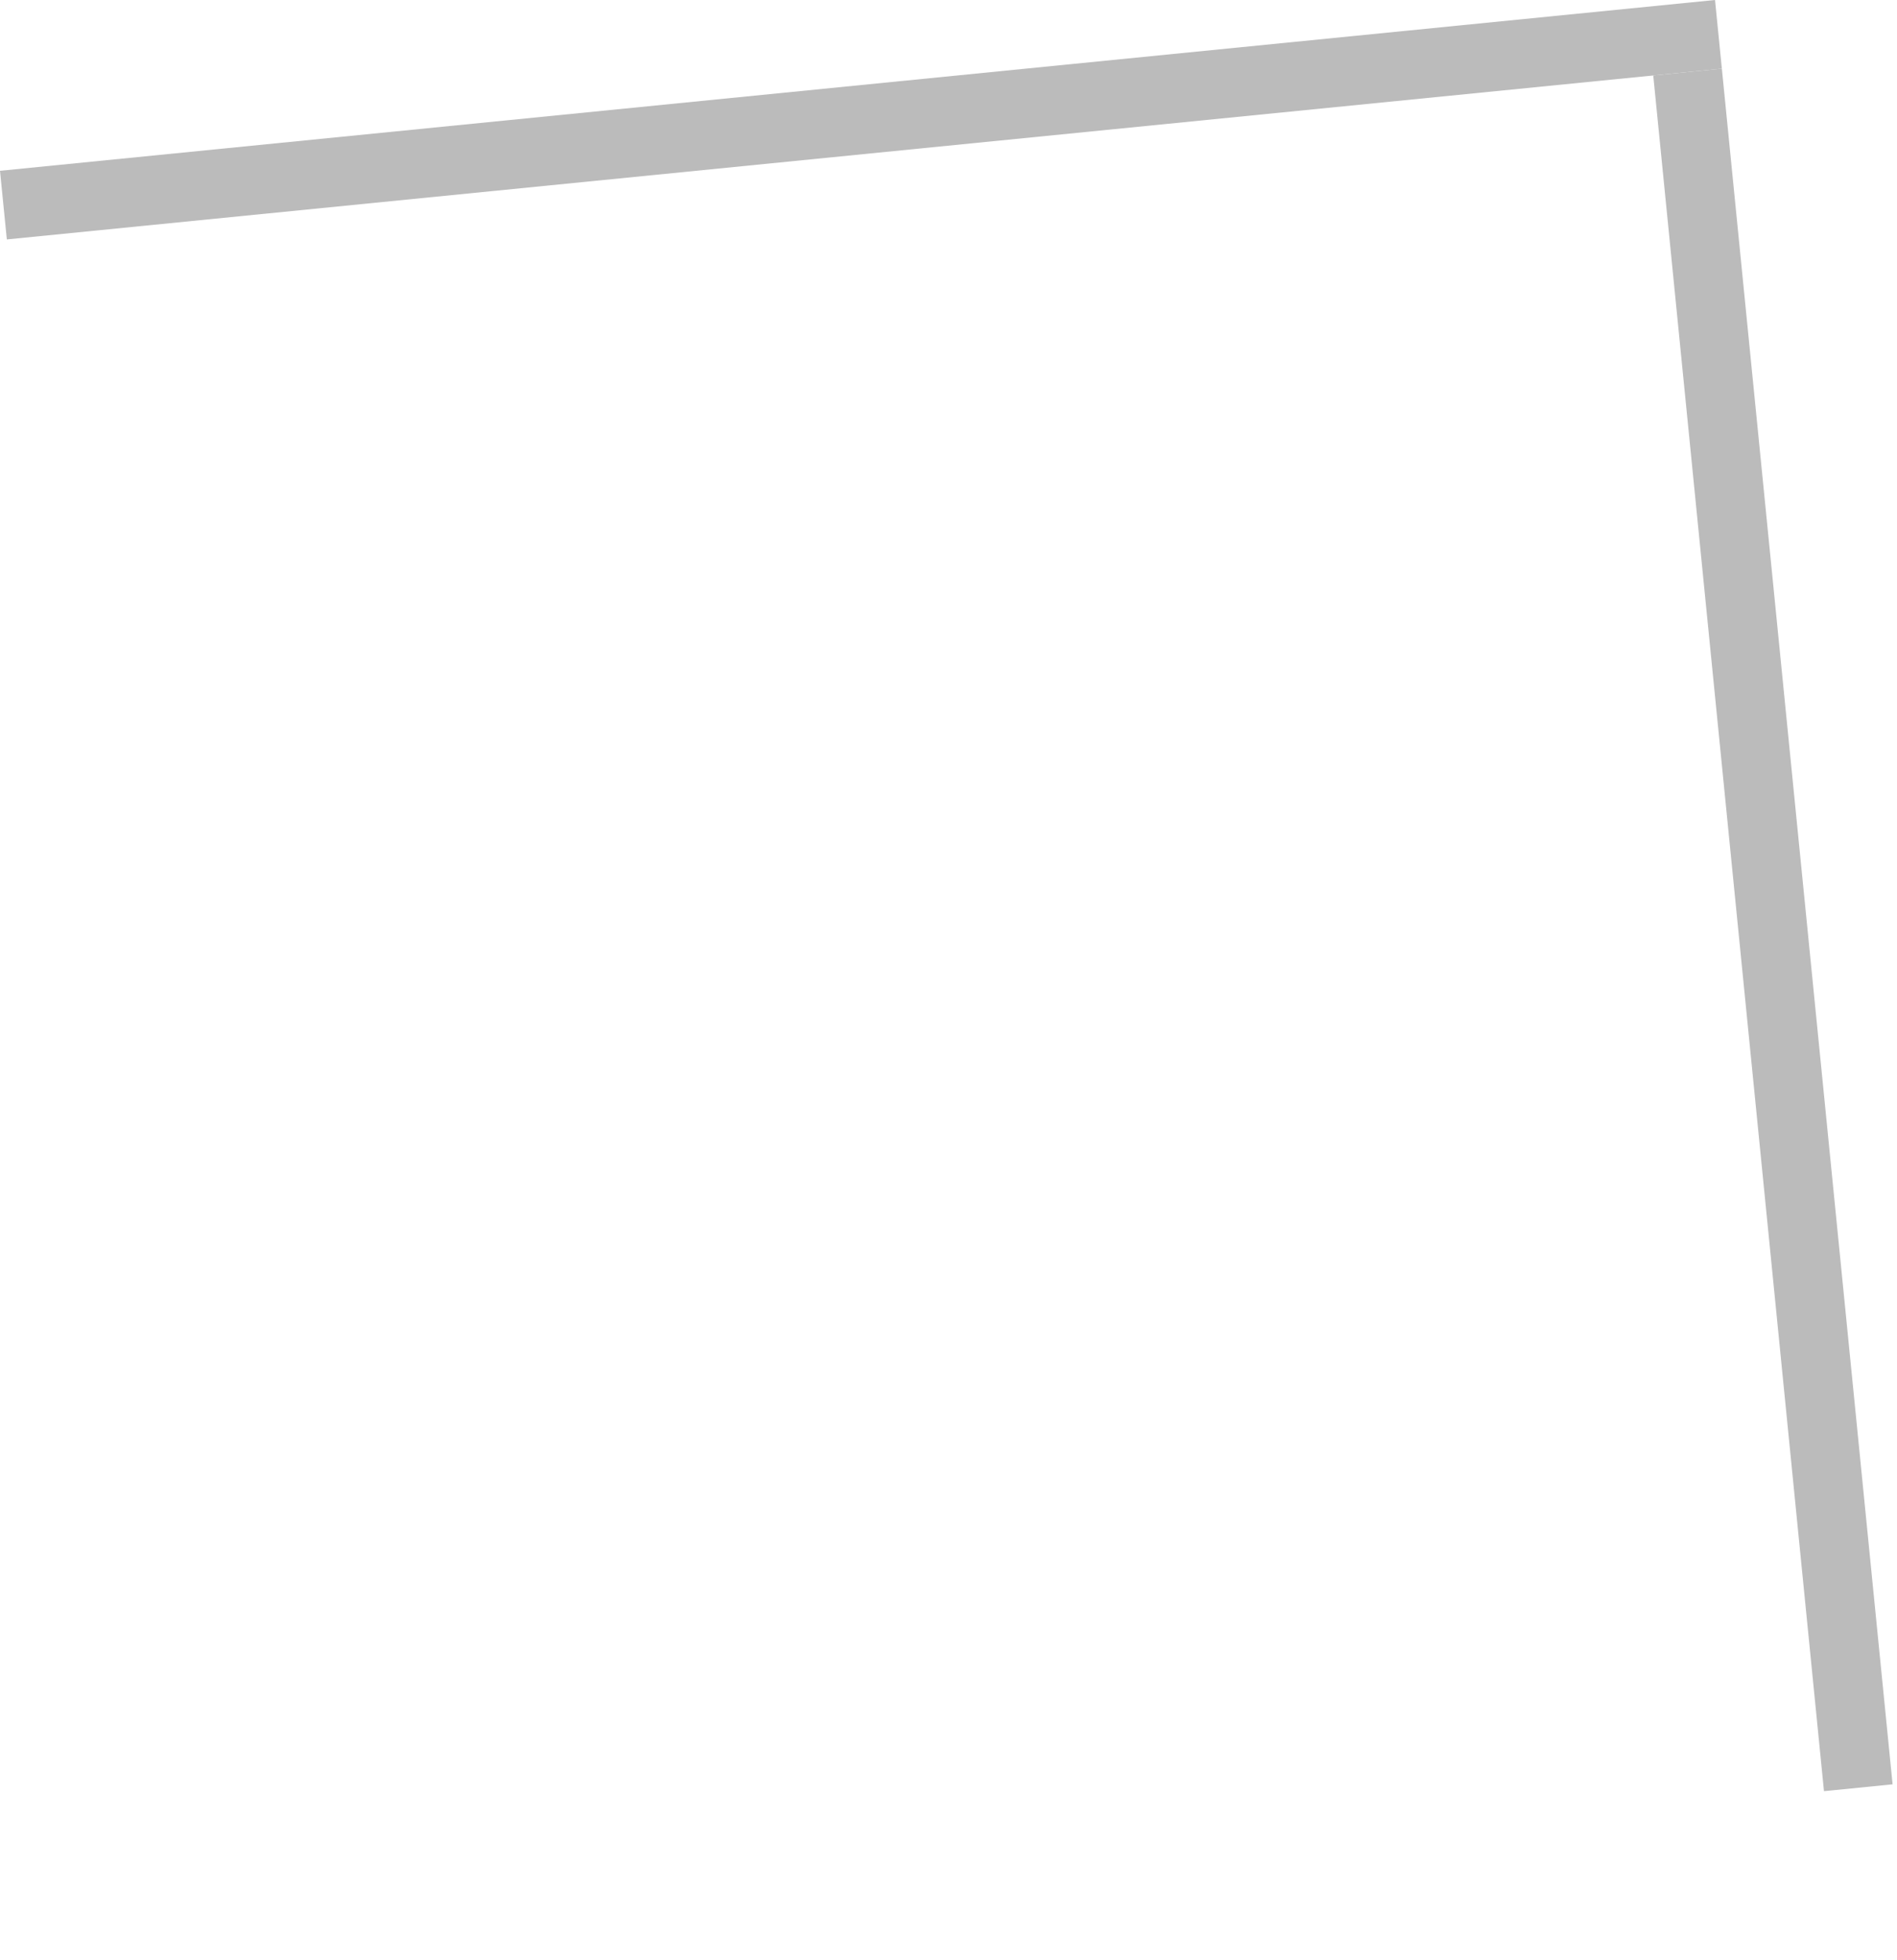 <?xml version="1.0" encoding="UTF-8"?> <svg xmlns="http://www.w3.org/2000/svg" width="61" height="63" viewBox="0 0 61 63" fill="none"><g opacity="0.3"><line x1="0.11" y1="6.593" x2="55.258" y2="1.103" stroke="#1A1A1A" stroke-width="2.217"></line><line x1="54.265" y1="2.316" x2="59.755" y2="57.464" stroke="#1A1A1A" stroke-width="2.217"></line></g></svg> 